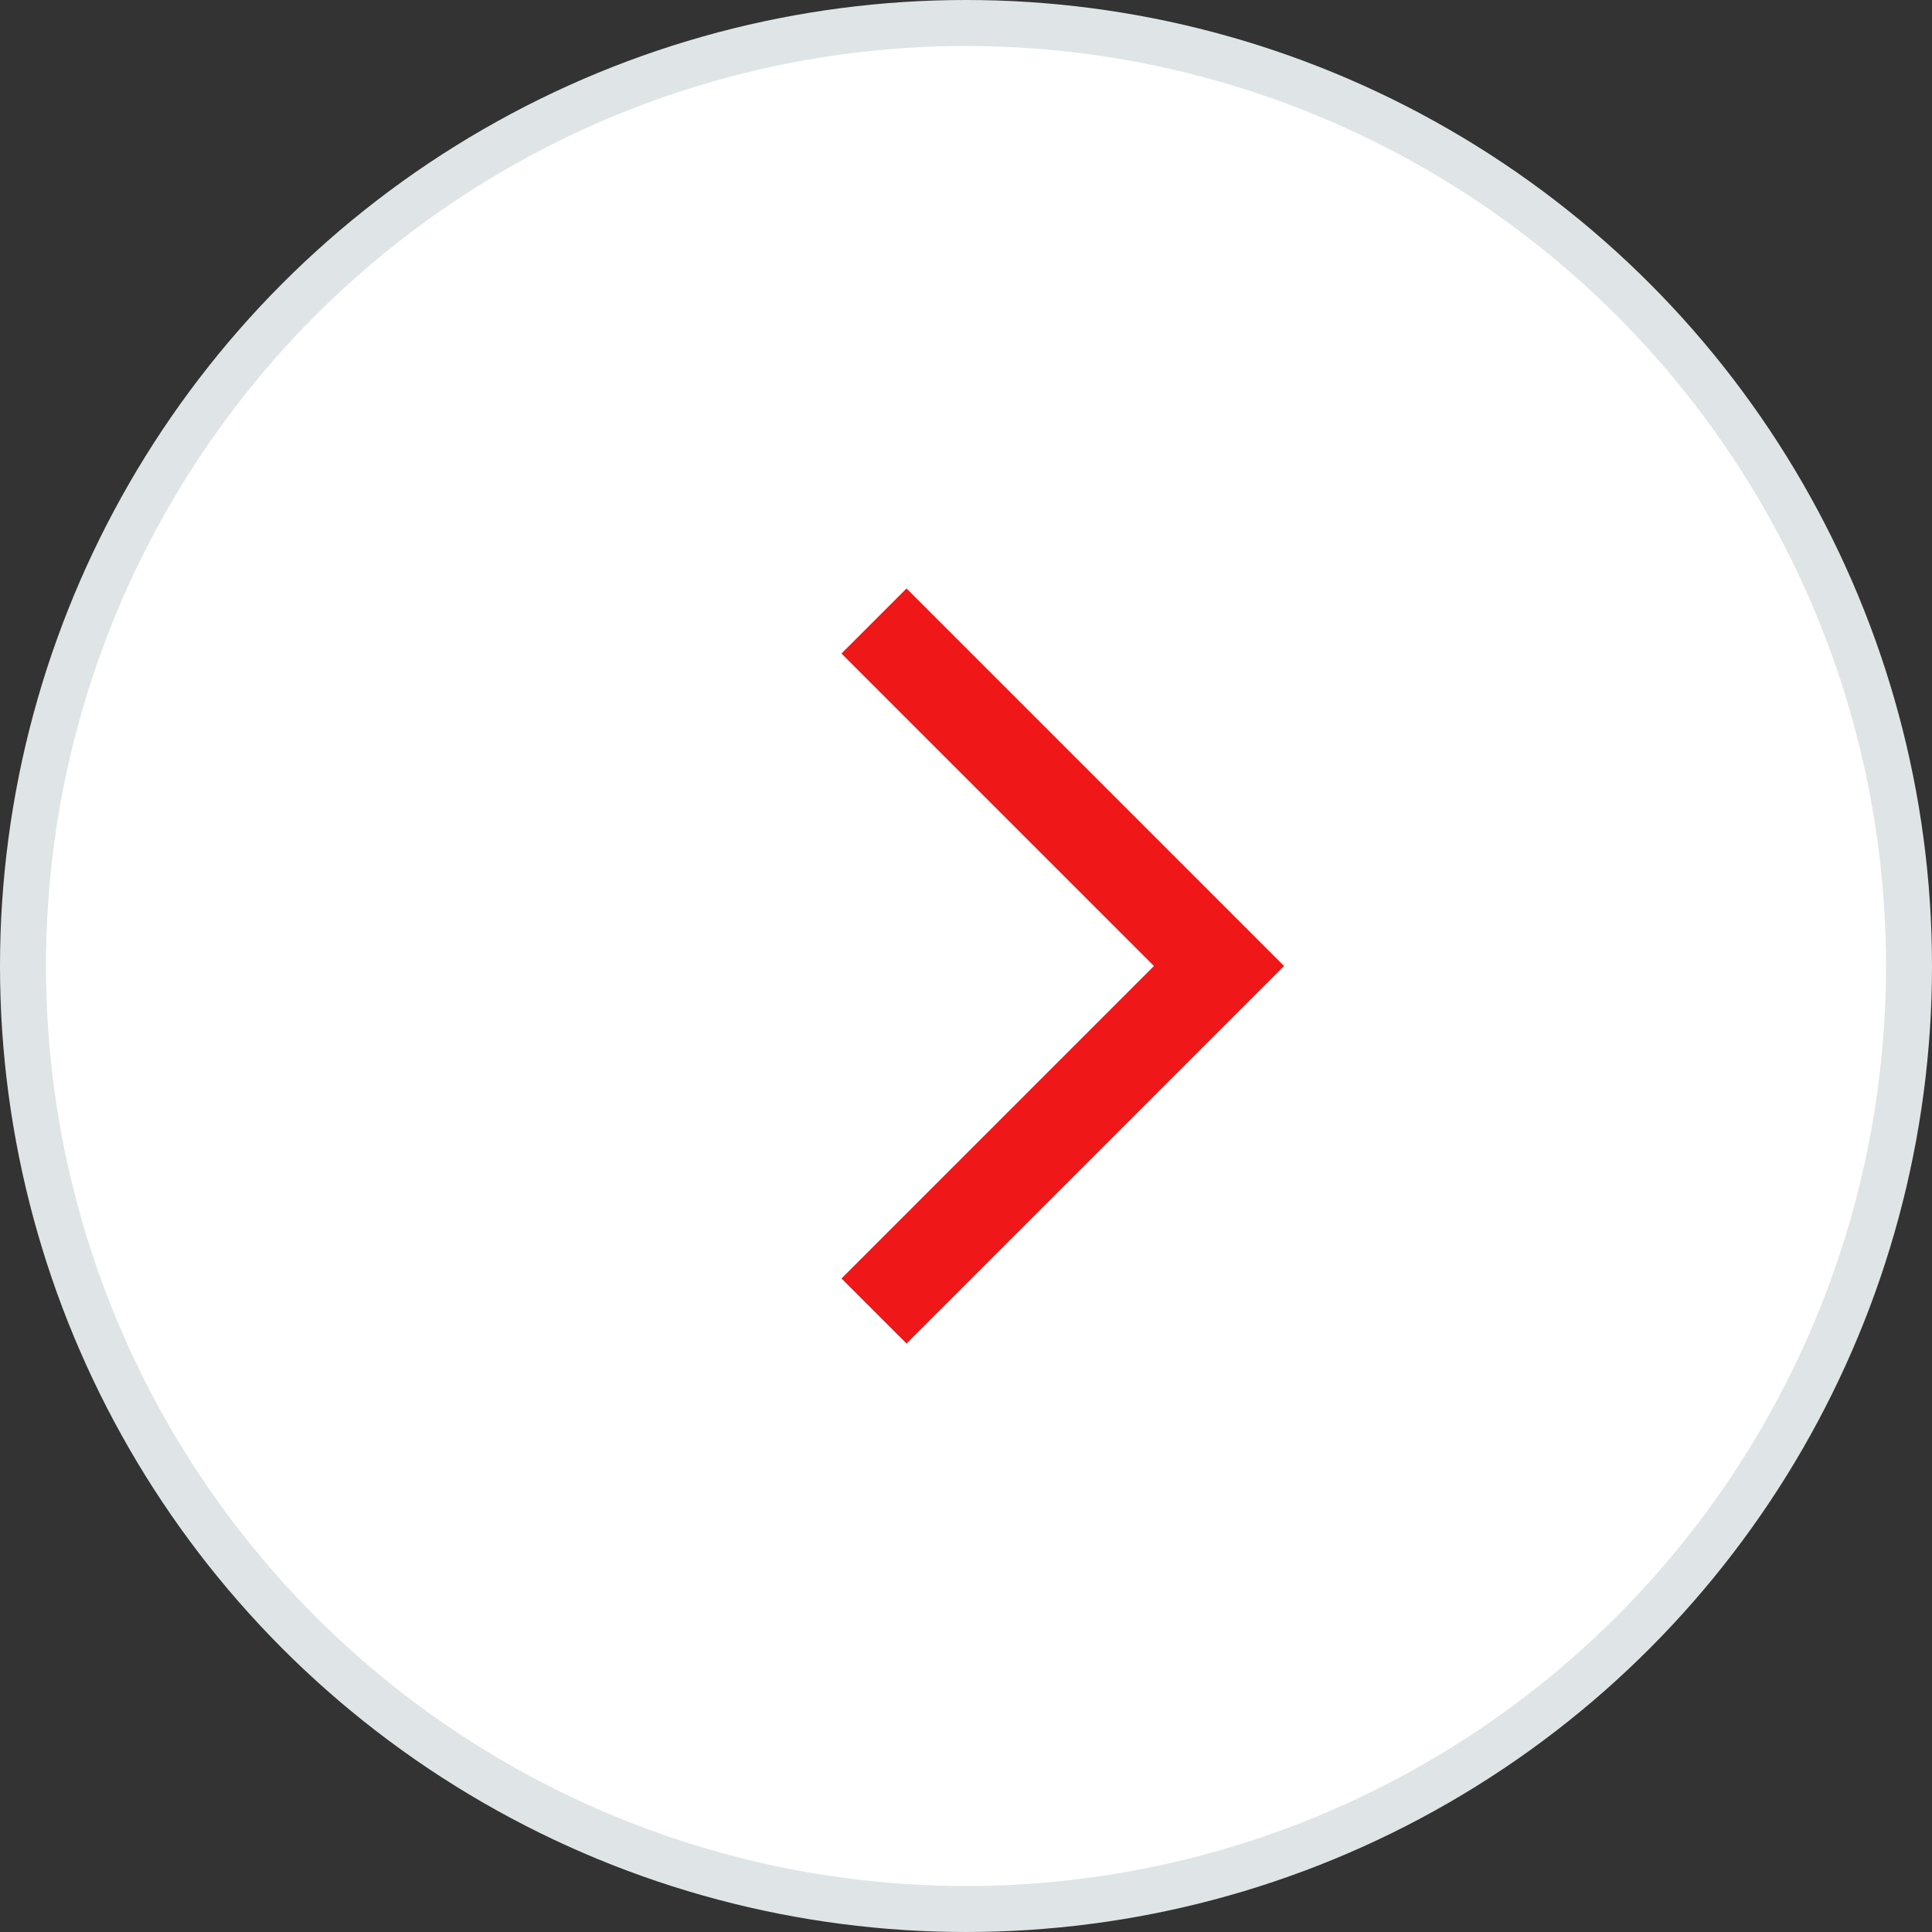 <svg xmlns="http://www.w3.org/2000/svg" width="42px" height="42px" viewBox="0 0 42 42" fill="none" aria-hidden="true"><rect x="0" y="0" width="42" height="42" fill="#333333" stroke="none"/><defs><linearGradient class="cerosgradient" data-cerosgradient="true" id="CerosGradient_id826287774" gradientUnits="userSpaceOnUse" x1="50%" y1="100%" x2="50%" y2="0%"><stop offset="0%" stop-color="#d1d1d1"/><stop offset="100%" stop-color="#d1d1d1"/></linearGradient><linearGradient/></defs>
<circle r="20.5" transform="matrix(1 -8.74228e-08 -8.74228e-08 -1 21 21)" fill="white" stroke="#DFE5E6"/>
<path d="M19 28.5L26.5 21L19 13.5" stroke="#EF1717" stroke-width="2"/>
</svg>
